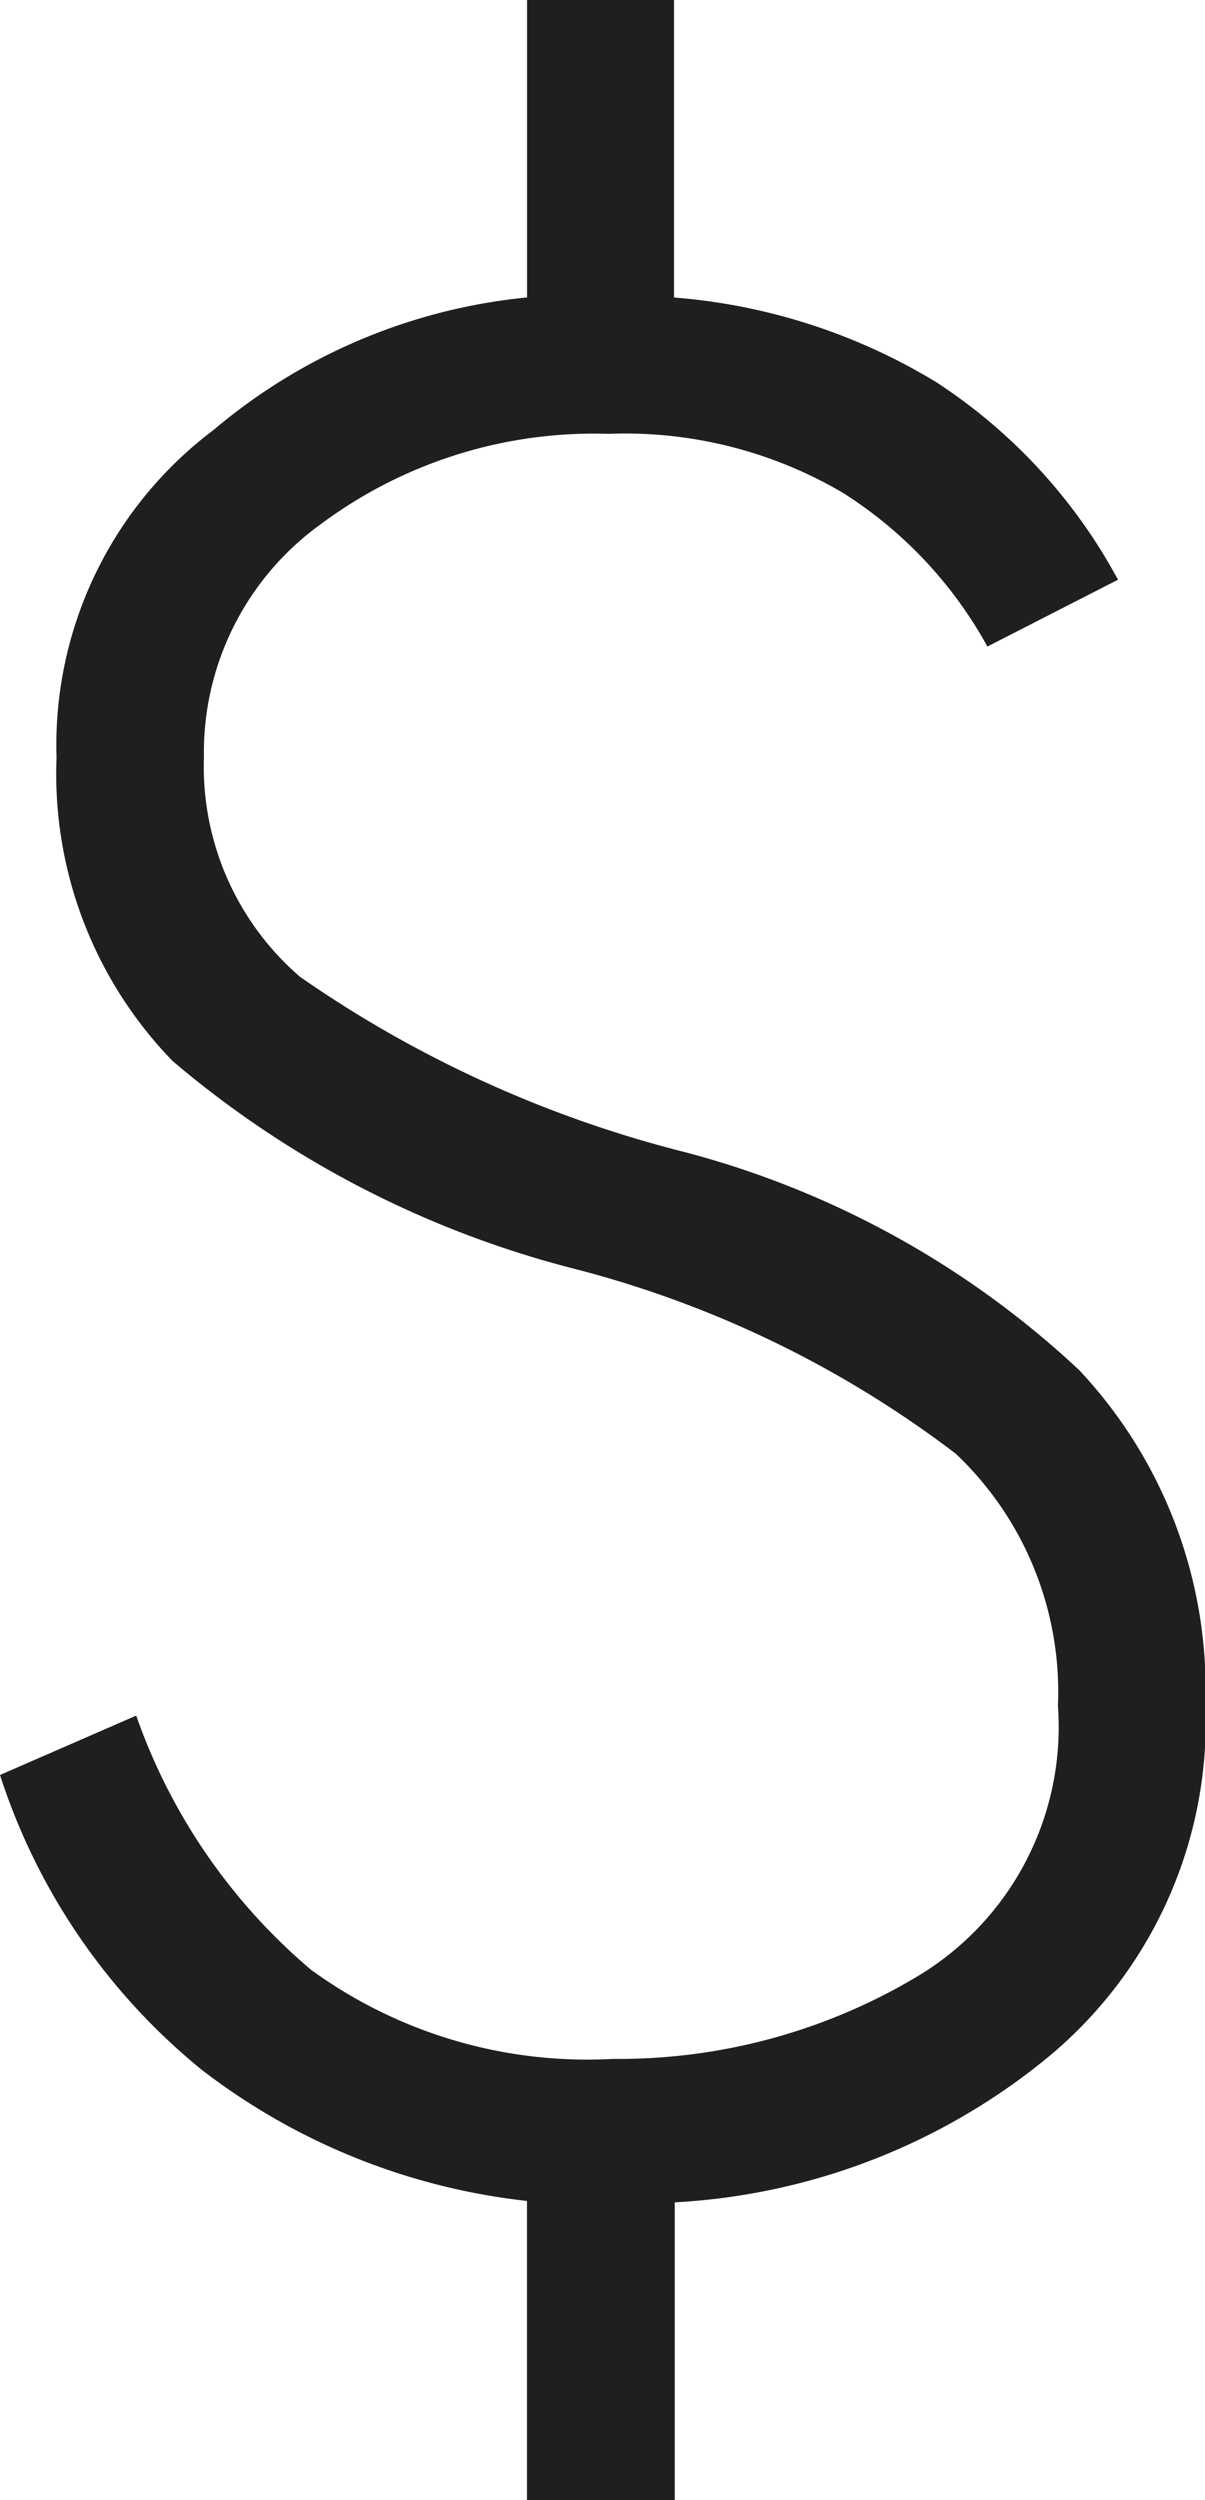 <svg xmlns="http://www.w3.org/2000/svg" width="15.428" height="32" viewBox="0 0 15.428 32">
  <path id="Path_231" data-name="Path 231" d="M322.827-788v-3.83a8.316,8.316,0,0,1-4.161-1.676,8.044,8.044,0,0,1-2.586-3.776l1.744-.76a7.507,7.507,0,0,0,2.239,3.254,6.014,6.014,0,0,0,3.864,1.14,7.456,7.456,0,0,0,3.922-1.07,3.72,3.72,0,0,0,1.776-3.448,4.2,4.2,0,0,0-1.307-3.227,13.681,13.681,0,0,0-4.89-2.369,12.859,12.859,0,0,1-5.136-2.656,5.271,5.271,0,0,1-1.488-3.889,5.043,5.043,0,0,1,2.013-4.192,7.311,7.311,0,0,1,4.011-1.694V-820h1.882v3.808a7.6,7.6,0,0,1,3.358,1.084,6.95,6.95,0,0,1,2.326,2.528l-1.672.855a5.413,5.413,0,0,0-1.853-1.969,5.494,5.494,0,0,0-3-.753,5.851,5.851,0,0,0-3.678,1.153,3.6,3.6,0,0,0-1.5,2.988,3.551,3.551,0,0,0,1.231,2.809,15.077,15.077,0,0,0,4.93,2.244,11.764,11.764,0,0,1,5.045,2.789,5.969,5.969,0,0,1,1.616,4.277,5.567,5.567,0,0,1-1.994,4.5,8.223,8.223,0,0,1-4.8,1.875V-788Z" transform="translate(-316.08 820)" fill="#1f1f1f"/>
</svg>
